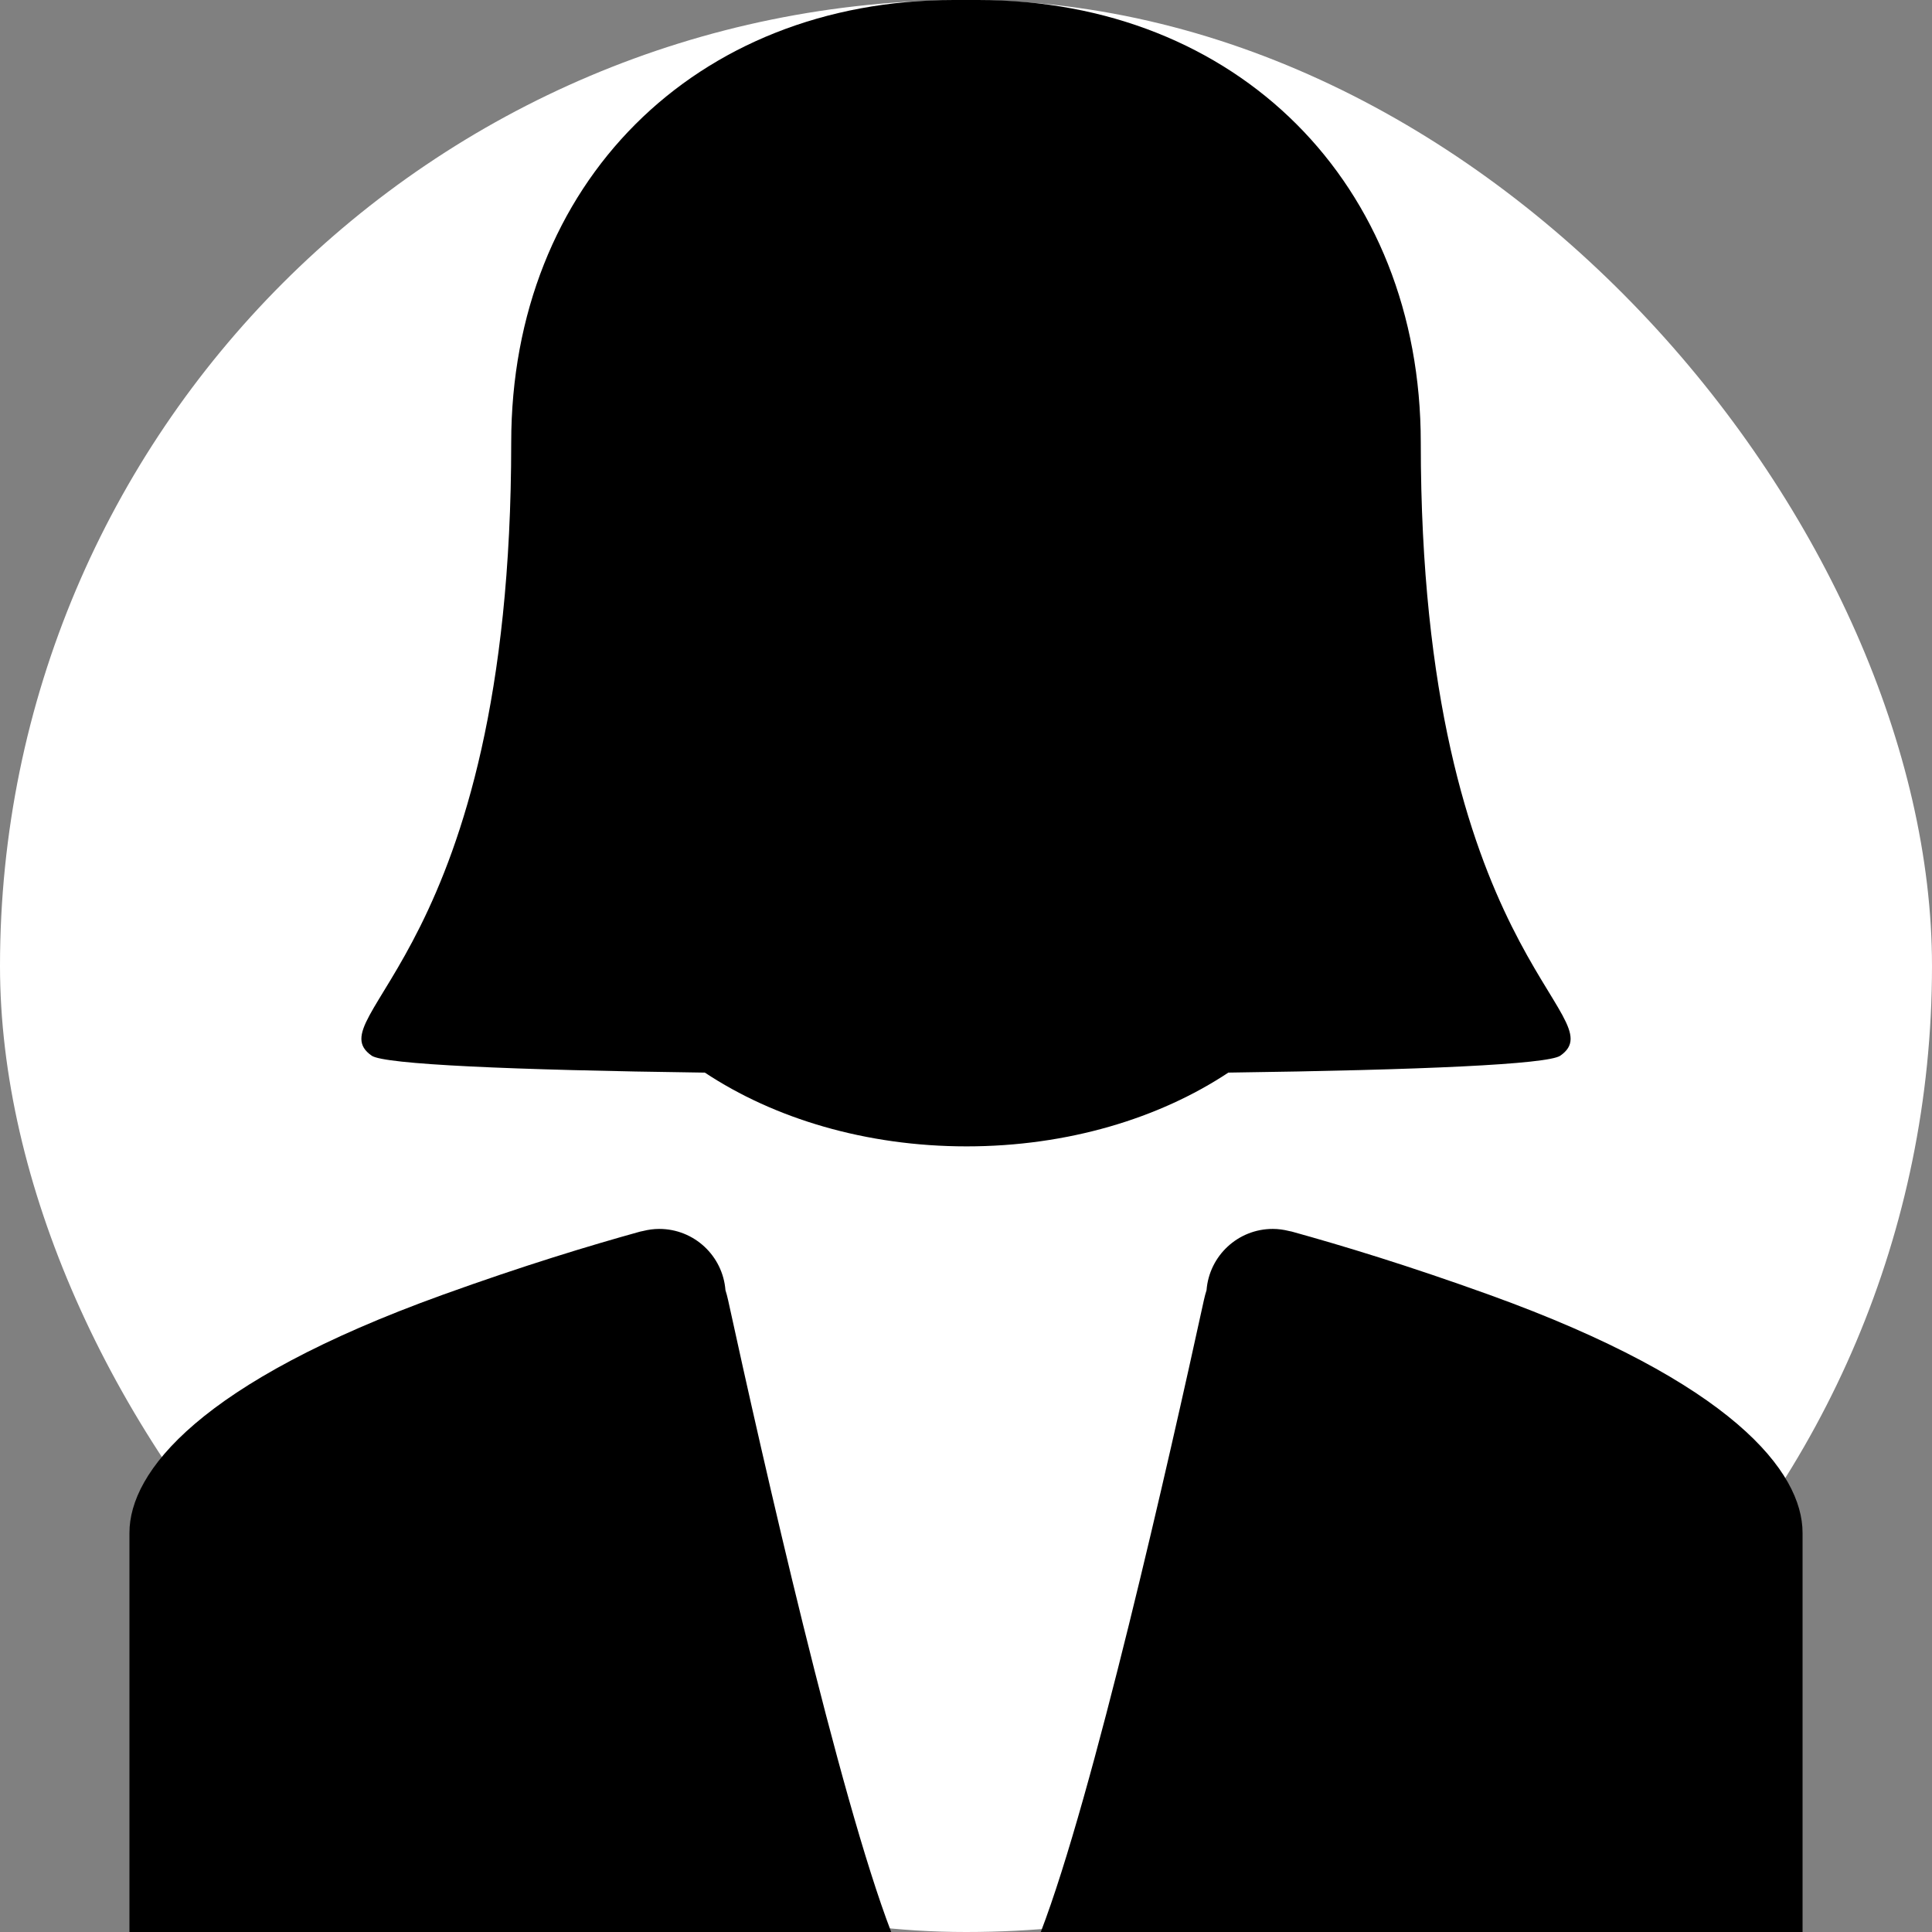 <!DOCTYPE svg PUBLIC "-//W3C//DTD SVG 1.1//EN" "http://www.w3.org/Graphics/SVG/1.1/DTD/svg11.dtd">
<!-- Uploaded to: SVG Repo, www.svgrepo.com, Transformed by: SVG Repo Mixer Tools -->
<svg fill="#000000" version="1.1" id="Capa_1" xmlns="http://www.w3.org/2000/svg" xmlns:xlink="http://www.w3.org/1999/xlink" width="100px" height="100px" viewBox="0 0 481.93 481.93" xml:space="preserve" stroke="#000000" stroke-width="0.005" transform="rotate(0)">
<rect x="0" y="0" width="481.93" height="481.93" fill="#808080" stroke="none"/>
<g id="SVGRepo_bgCarrier" stroke-width="0" transform="translate(0,0), scale(1)">
<rect x="0" y="0" width="481.93" height="481.93" rx="240.965" fill="#ffffff" strokewidth="0"/>
</g>
<g id="SVGRepo_tracerCarrier" stroke-linecap="round" stroke-linejoin="round"/>
<g id="SVGRepo_iconCarrier"> <g> <g id="Layer_2_18_"> <g> <path d="M389.218,263.333c14.141-9.88-34.811-25.109-34.811-152.924C354.407,45.83,308.581,0,244.001,0c-0.549,0-5.524,0-6.072,0 c-64.581,0-110.408,45.83-110.408,110.409c0,127.814-48.95,143.044-34.811,152.924c3.114,2.174,34.667,3.582,83.12,4.229 c17.251,11.432,40.154,18.397,65.285,18.397c25.135,0,48.042-6.968,65.292-18.402C354.712,266.908,386.112,265.5,389.218,263.333 z"/> <path d="M180.961,321.822c-0.669-8.545-7.8-15.273-16.517-15.273c-1.396,0-2.745,0.191-4.04,0.518 c-0.236,0.051-0.478,0.084-0.71,0.148c-12.677,3.518-28.895,8.421-49.309,15.783c-60.62,21.859-78.095,44.15-78.095,59.353 c0,15.182,0,99.579,0,99.579h190.016c-12.993-33.854-31.99-117.757-40.682-157.609 C181.436,323.456,181.213,322.626,180.961,321.822z"/> <path d="M371.544,322.998c-20.414-7.362-36.631-12.266-49.309-15.783c-0.232-0.064-0.473-0.1-0.709-0.148 c-1.295-0.326-2.645-0.518-4.041-0.518c-8.717,0-15.848,6.729-16.516,15.273c-0.252,0.804-0.477,1.634-0.664,2.496 c-8.691,39.854-27.689,123.756-40.683,157.61H449.64c0,0,0-84.397,0-99.579C449.64,367.148,432.165,344.857,371.544,322.998z"/> </g> </g> </g> </g>
</svg>